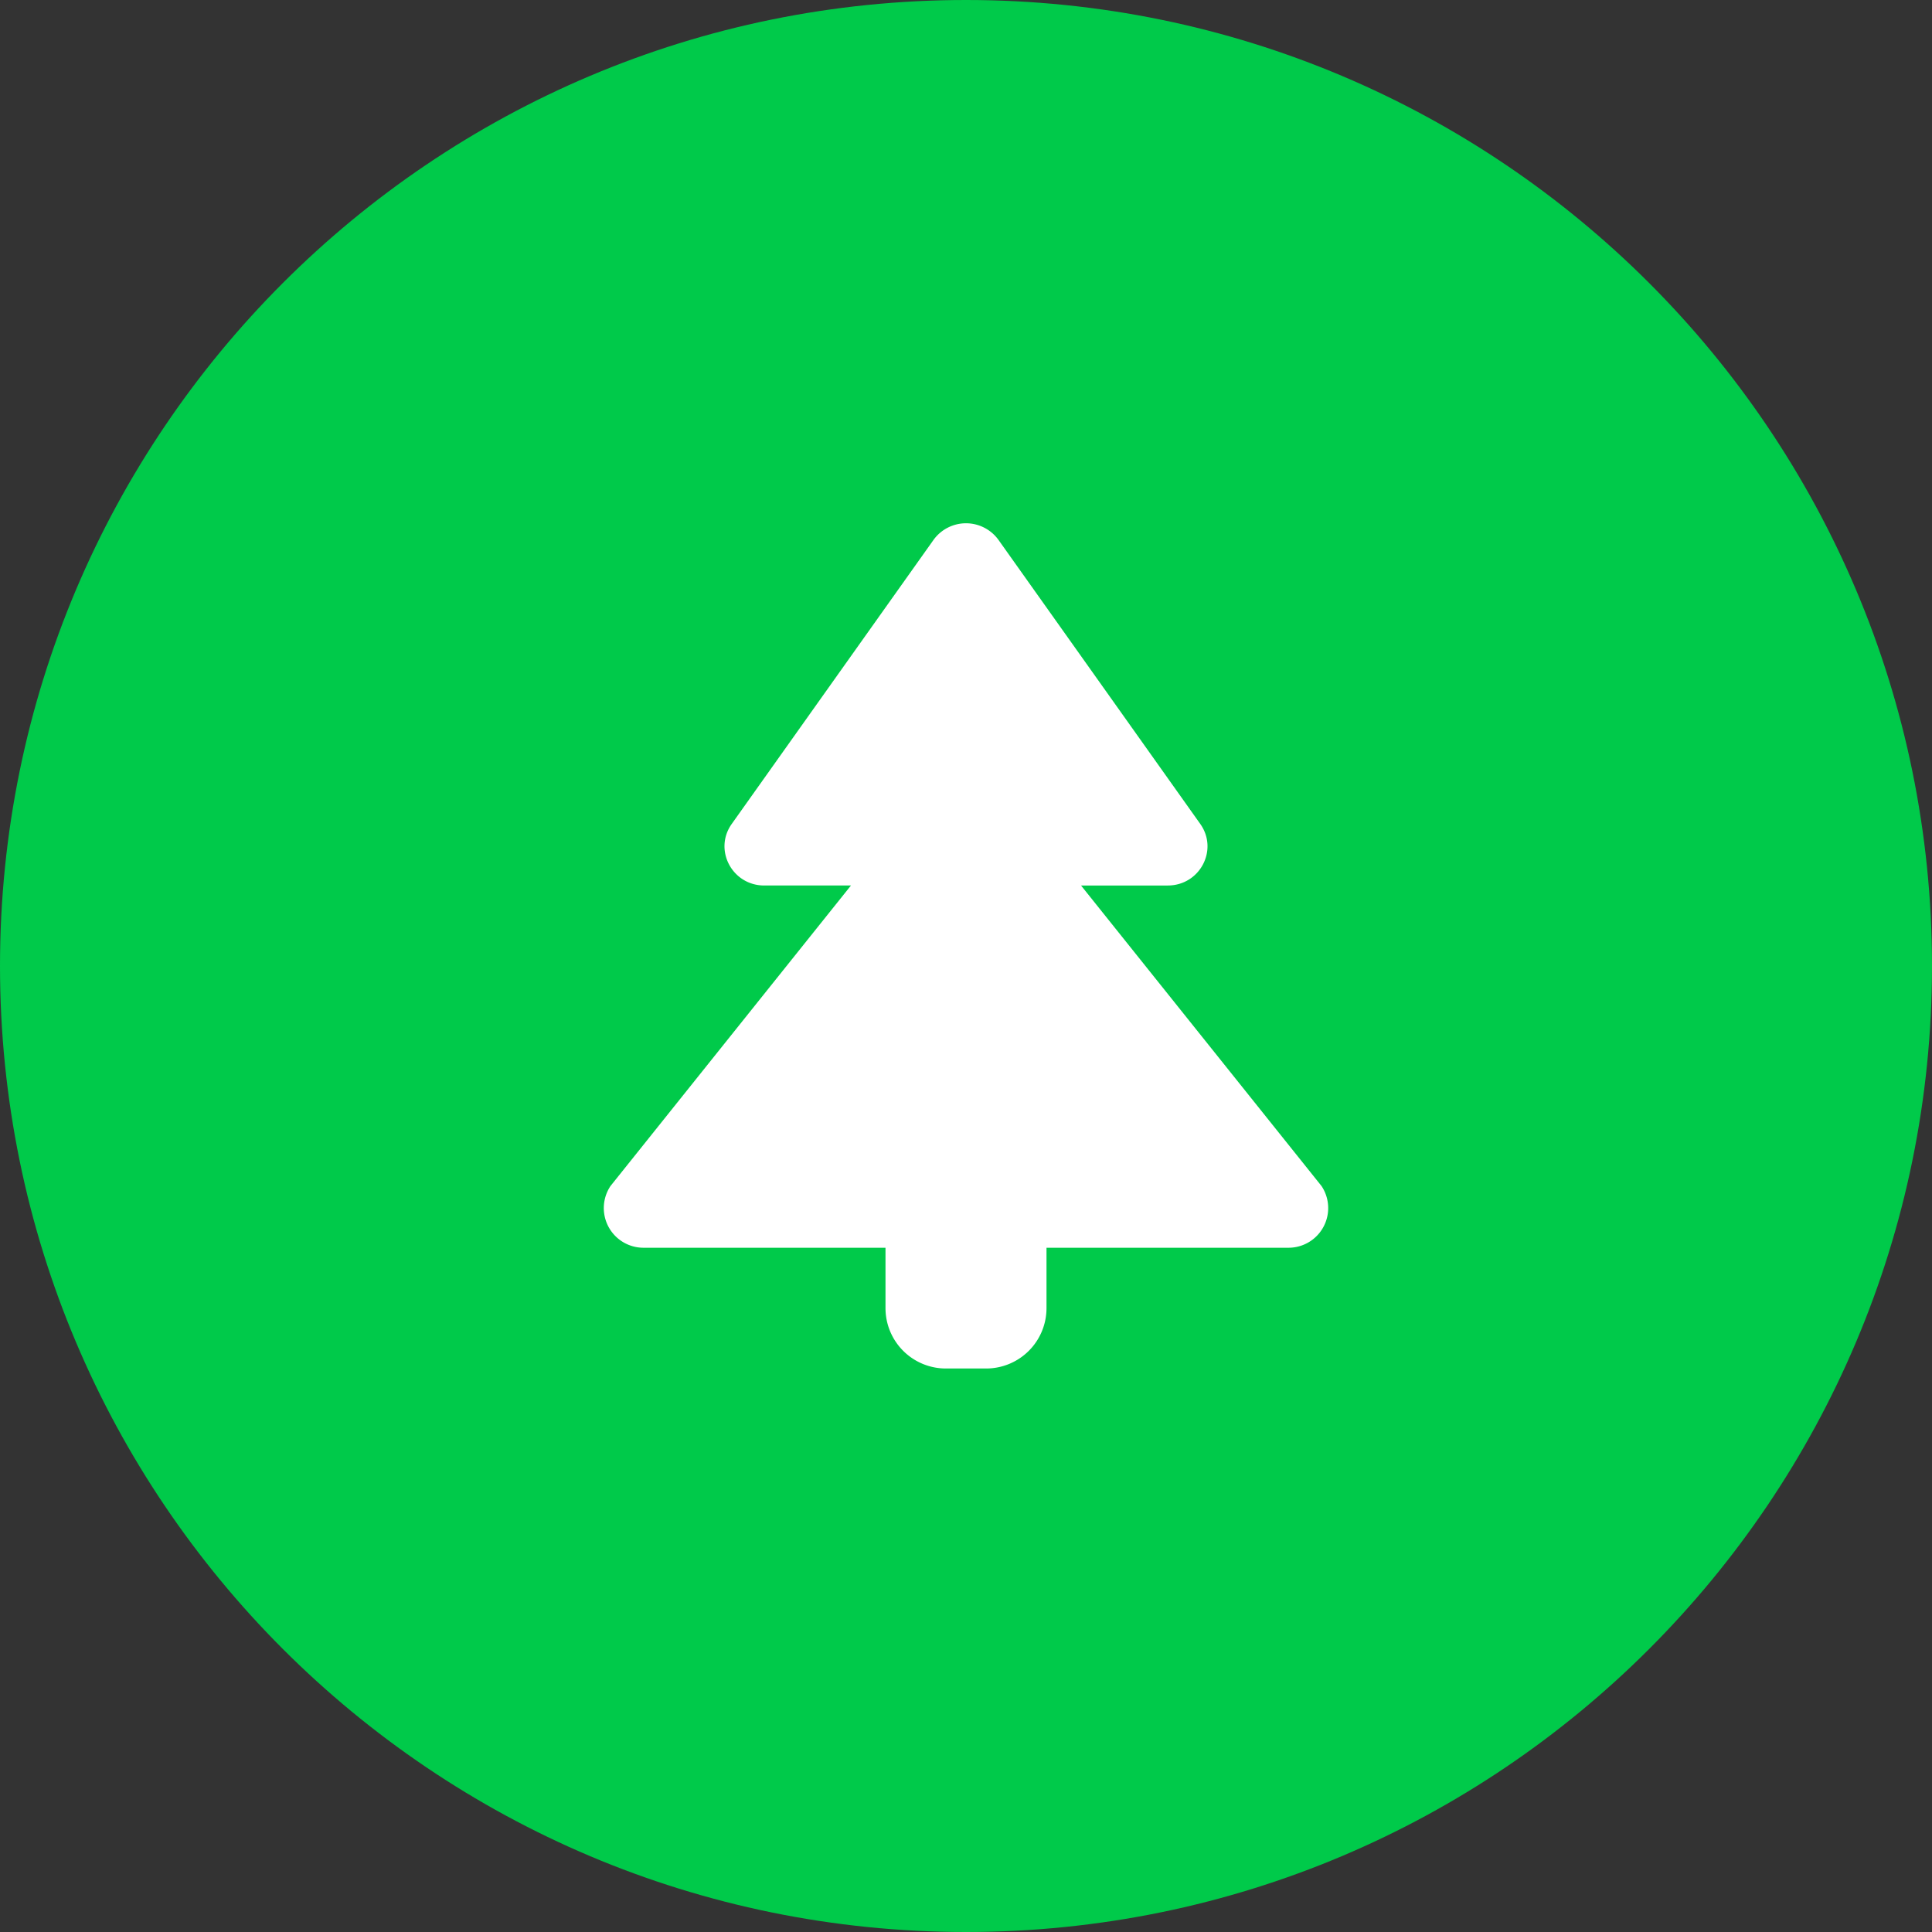 <svg width="48" height="48" fill="none" xmlns="http://www.w3.org/2000/svg"><rect width="100%" height="100%" fill="#333333" stroke="none"/><path d="M48 24C48 10.745 37.255 0 24 0S0 10.745 0 24s10.745 24 24 24 24-10.745 24-24Z" fill="#00CA4A"/><mask id="mask0_2001_12" style="mask-type:luminance" maskUnits="userSpaceOnUse" x="8" y="8" width="32" height="32"><path d="M40 8H8v32h32V8Z" fill="#fff"/></mask><g mask="url('#mask0_2001_12')"><path d="M23.192 13.415a.995.995 0 0 1 1.616 0l5.012 7.055c.458.645-.01 1.53-.808 1.53h-2.154l5.975 7.467a.986.986 0 0 1-.82 1.533H26v1.5a1.5 1.5 0 0 1-1.5 1.5h-1a1.5 1.5 0 0 1-1.5-1.5V31h-6.013a.986.986 0 0 1-.82-1.533L21.142 22h-2.154c-.798 0-1.266-.886-.808-1.53l5.012-7.055Z" fill="#fff"/></g></svg>